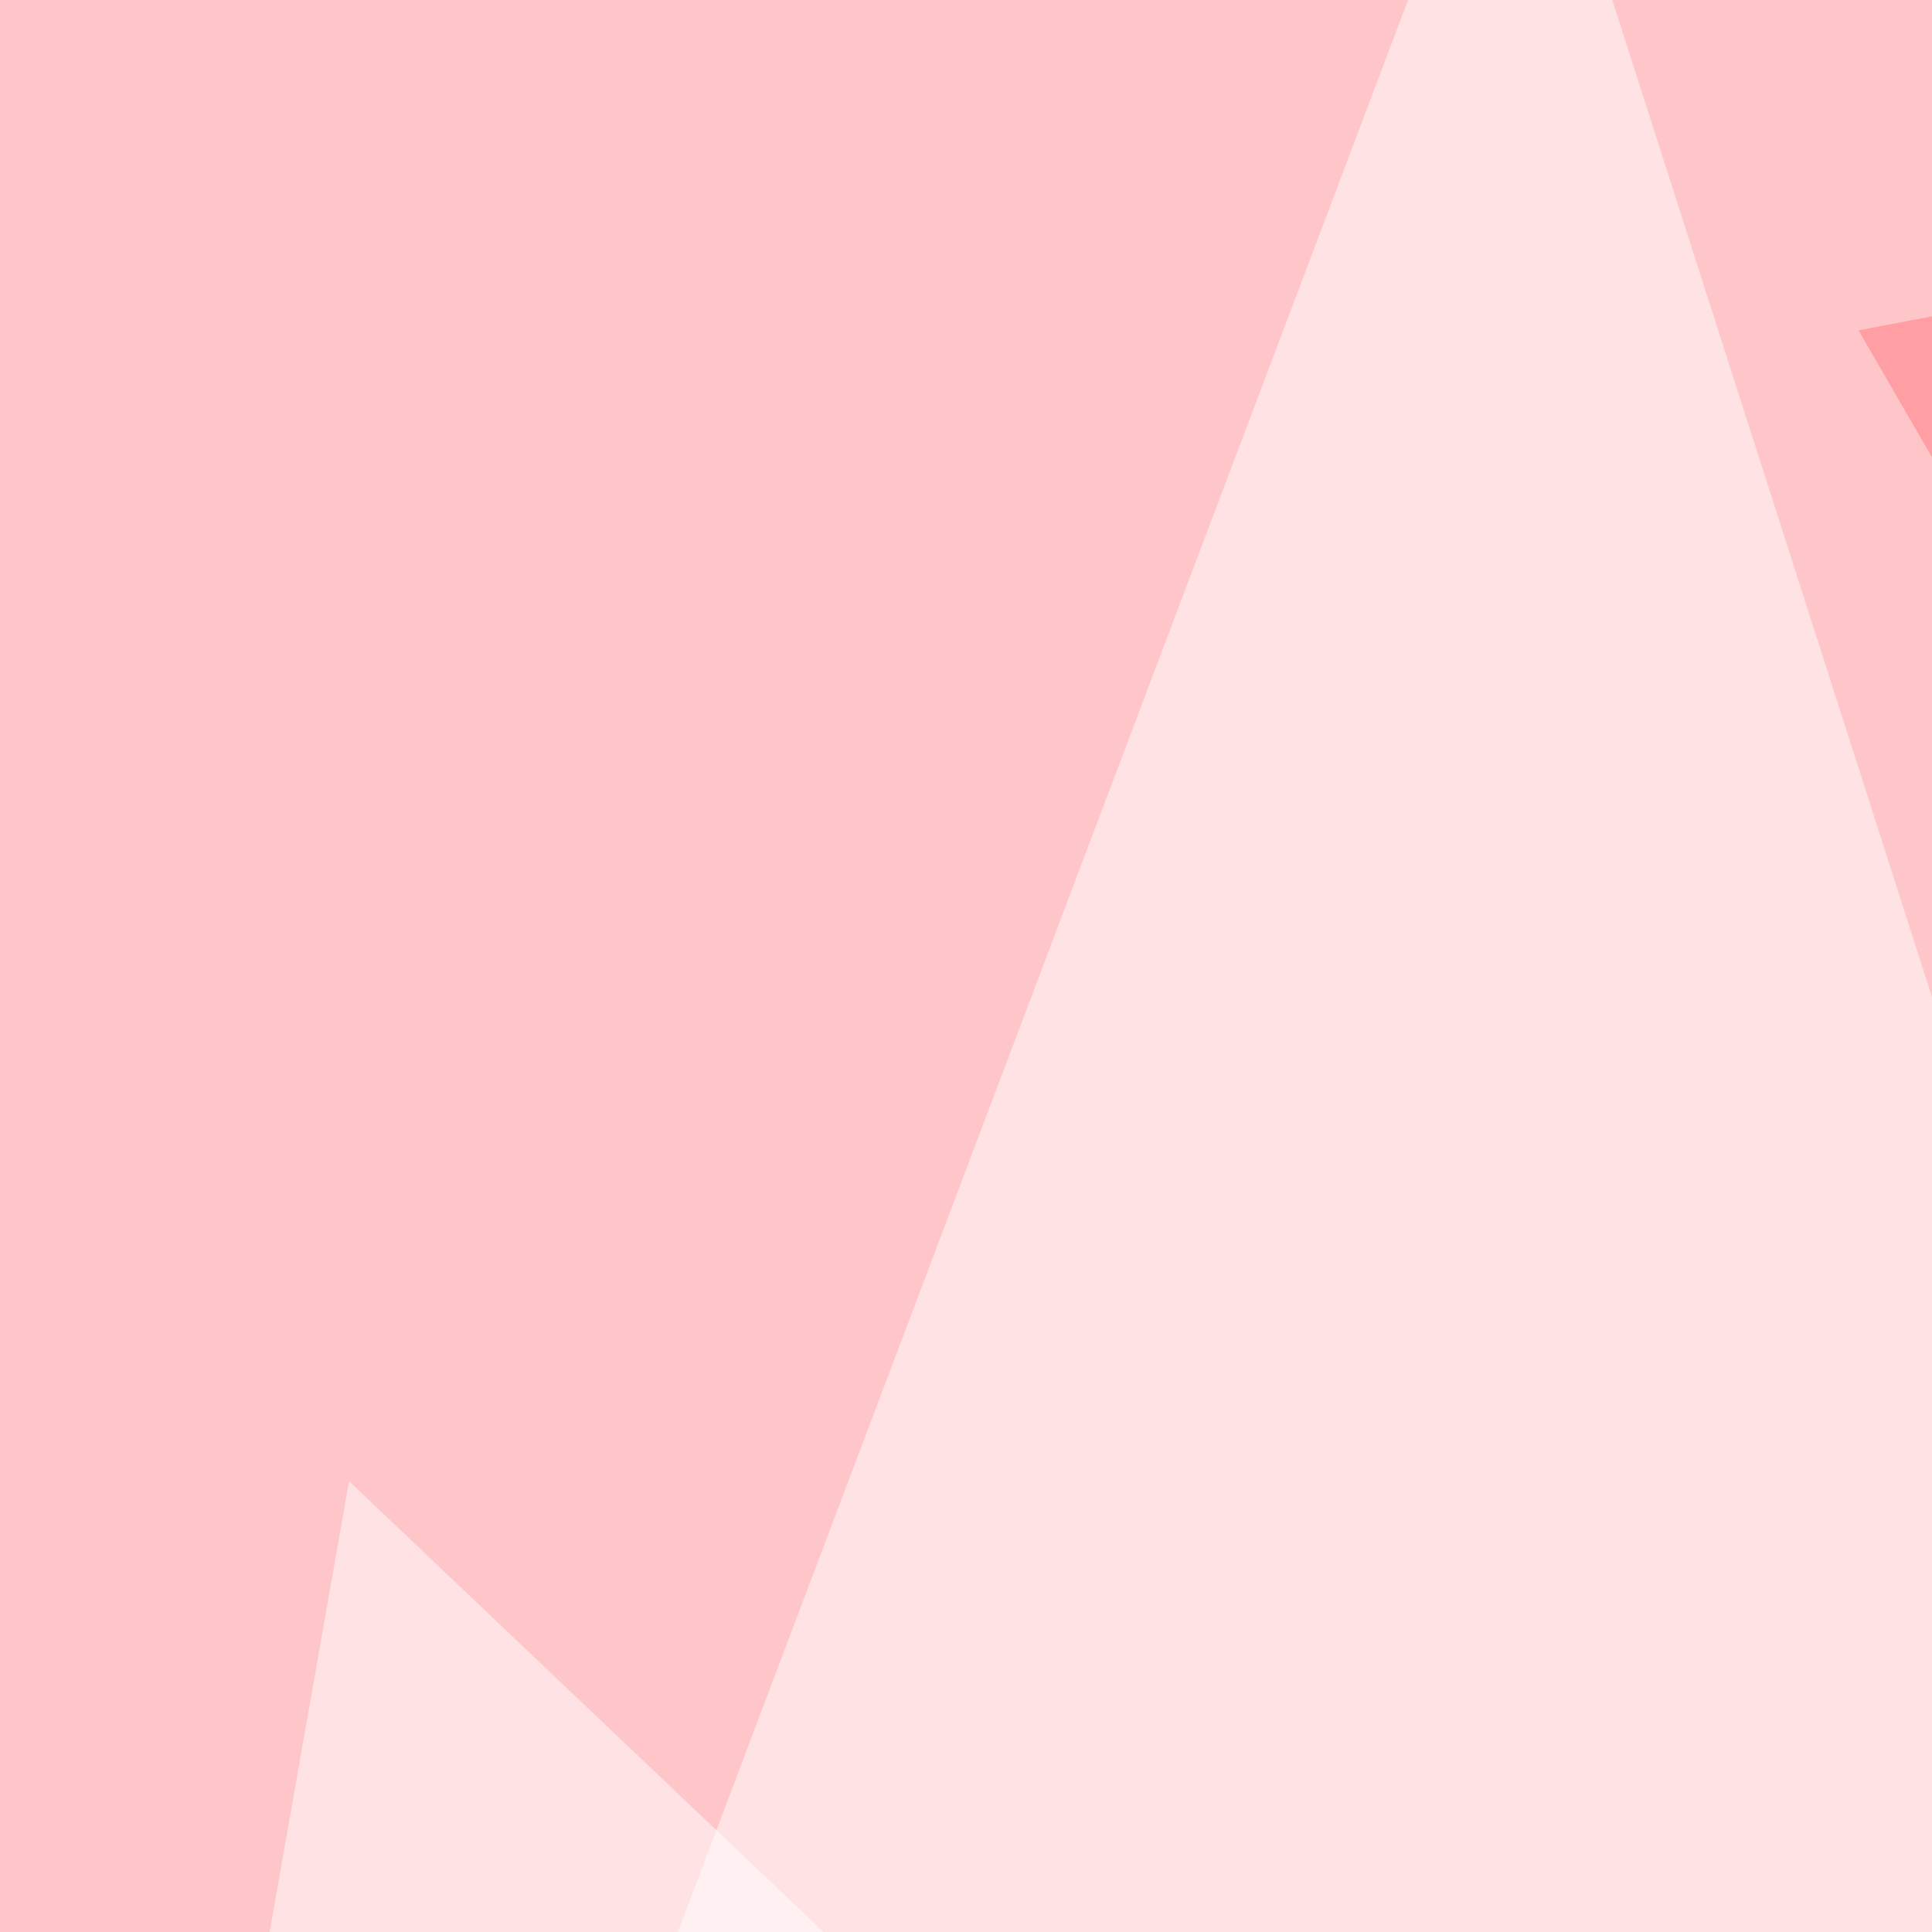 <svg xmlns="http://www.w3.org/2000/svg" width="300" height="300"><filter id="a"><feGaussianBlur stdDeviation="55"/></filter><rect width="100%" height="100%" fill="#fec6c8"/><g filter="url(#a)"><g fill-opacity=".5"><path fill="#fff" d="M-45.4 698.7L235.8-45.4l269.6 840.8z"/><path fill="#ff777e" d="M719.2 795.4l76.2-840.8-506.8 96.7z"/><path fill="#fff" d="M54.2 230l-99.6 565.4 568.3-120.1z"/><path fill="#ff8489" d="M397 338.4l-99.6 231.4h445.3z"/></g></g></svg>